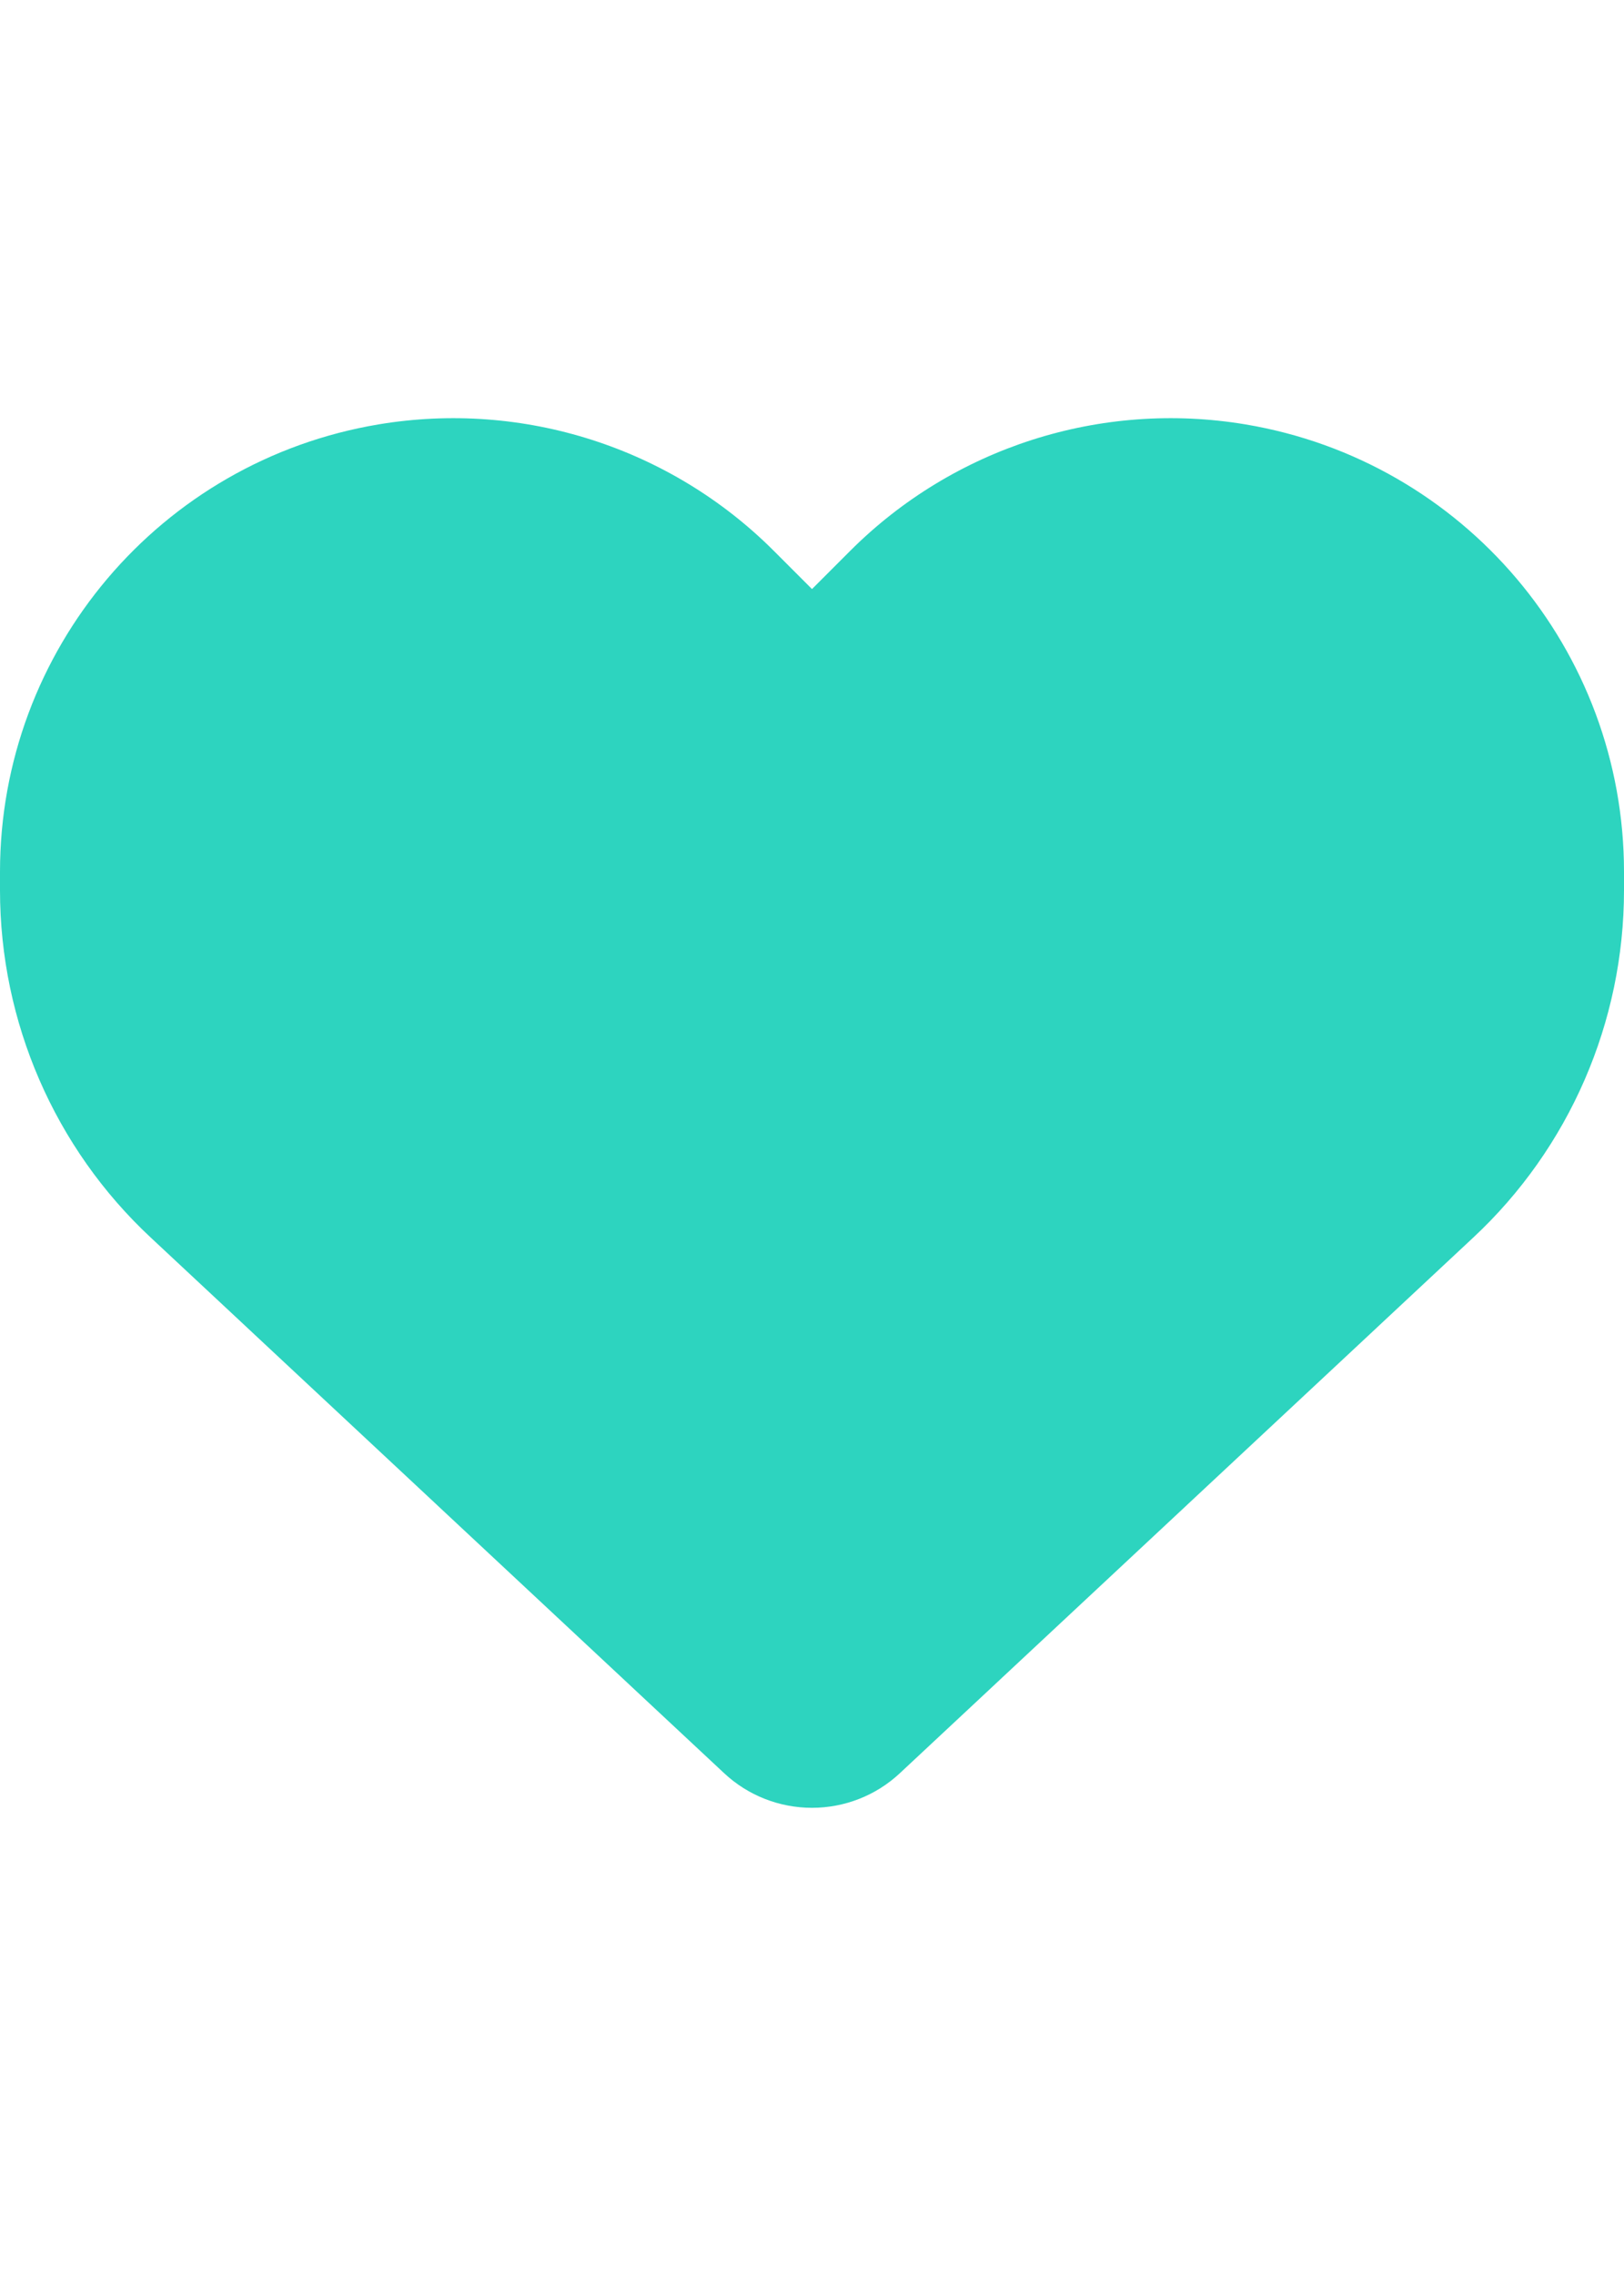 <svg width="20" height="28" viewBox="0 0 20 28" fill="none" xmlns="http://www.w3.org/2000/svg">
<path d="M1.859 15.234L8.918 21.824C9.211 22.098 9.598 22.25 10 22.25C10.402 22.25 10.789 22.098 11.082 21.824L18.141 15.234C19.328 14.129 20 12.578 20 10.957V10.73C20 8 18.027 5.672 15.336 5.223C13.555 4.926 11.742 5.508 10.469 6.781L10 7.25L9.531 6.781C8.258 5.508 6.445 4.926 4.664 5.223C1.973 5.672 0 8 0 10.73V10.957C0 12.578 0.672 14.129 1.859 15.234Z" fill="#2DD4BF"/>
</svg>
